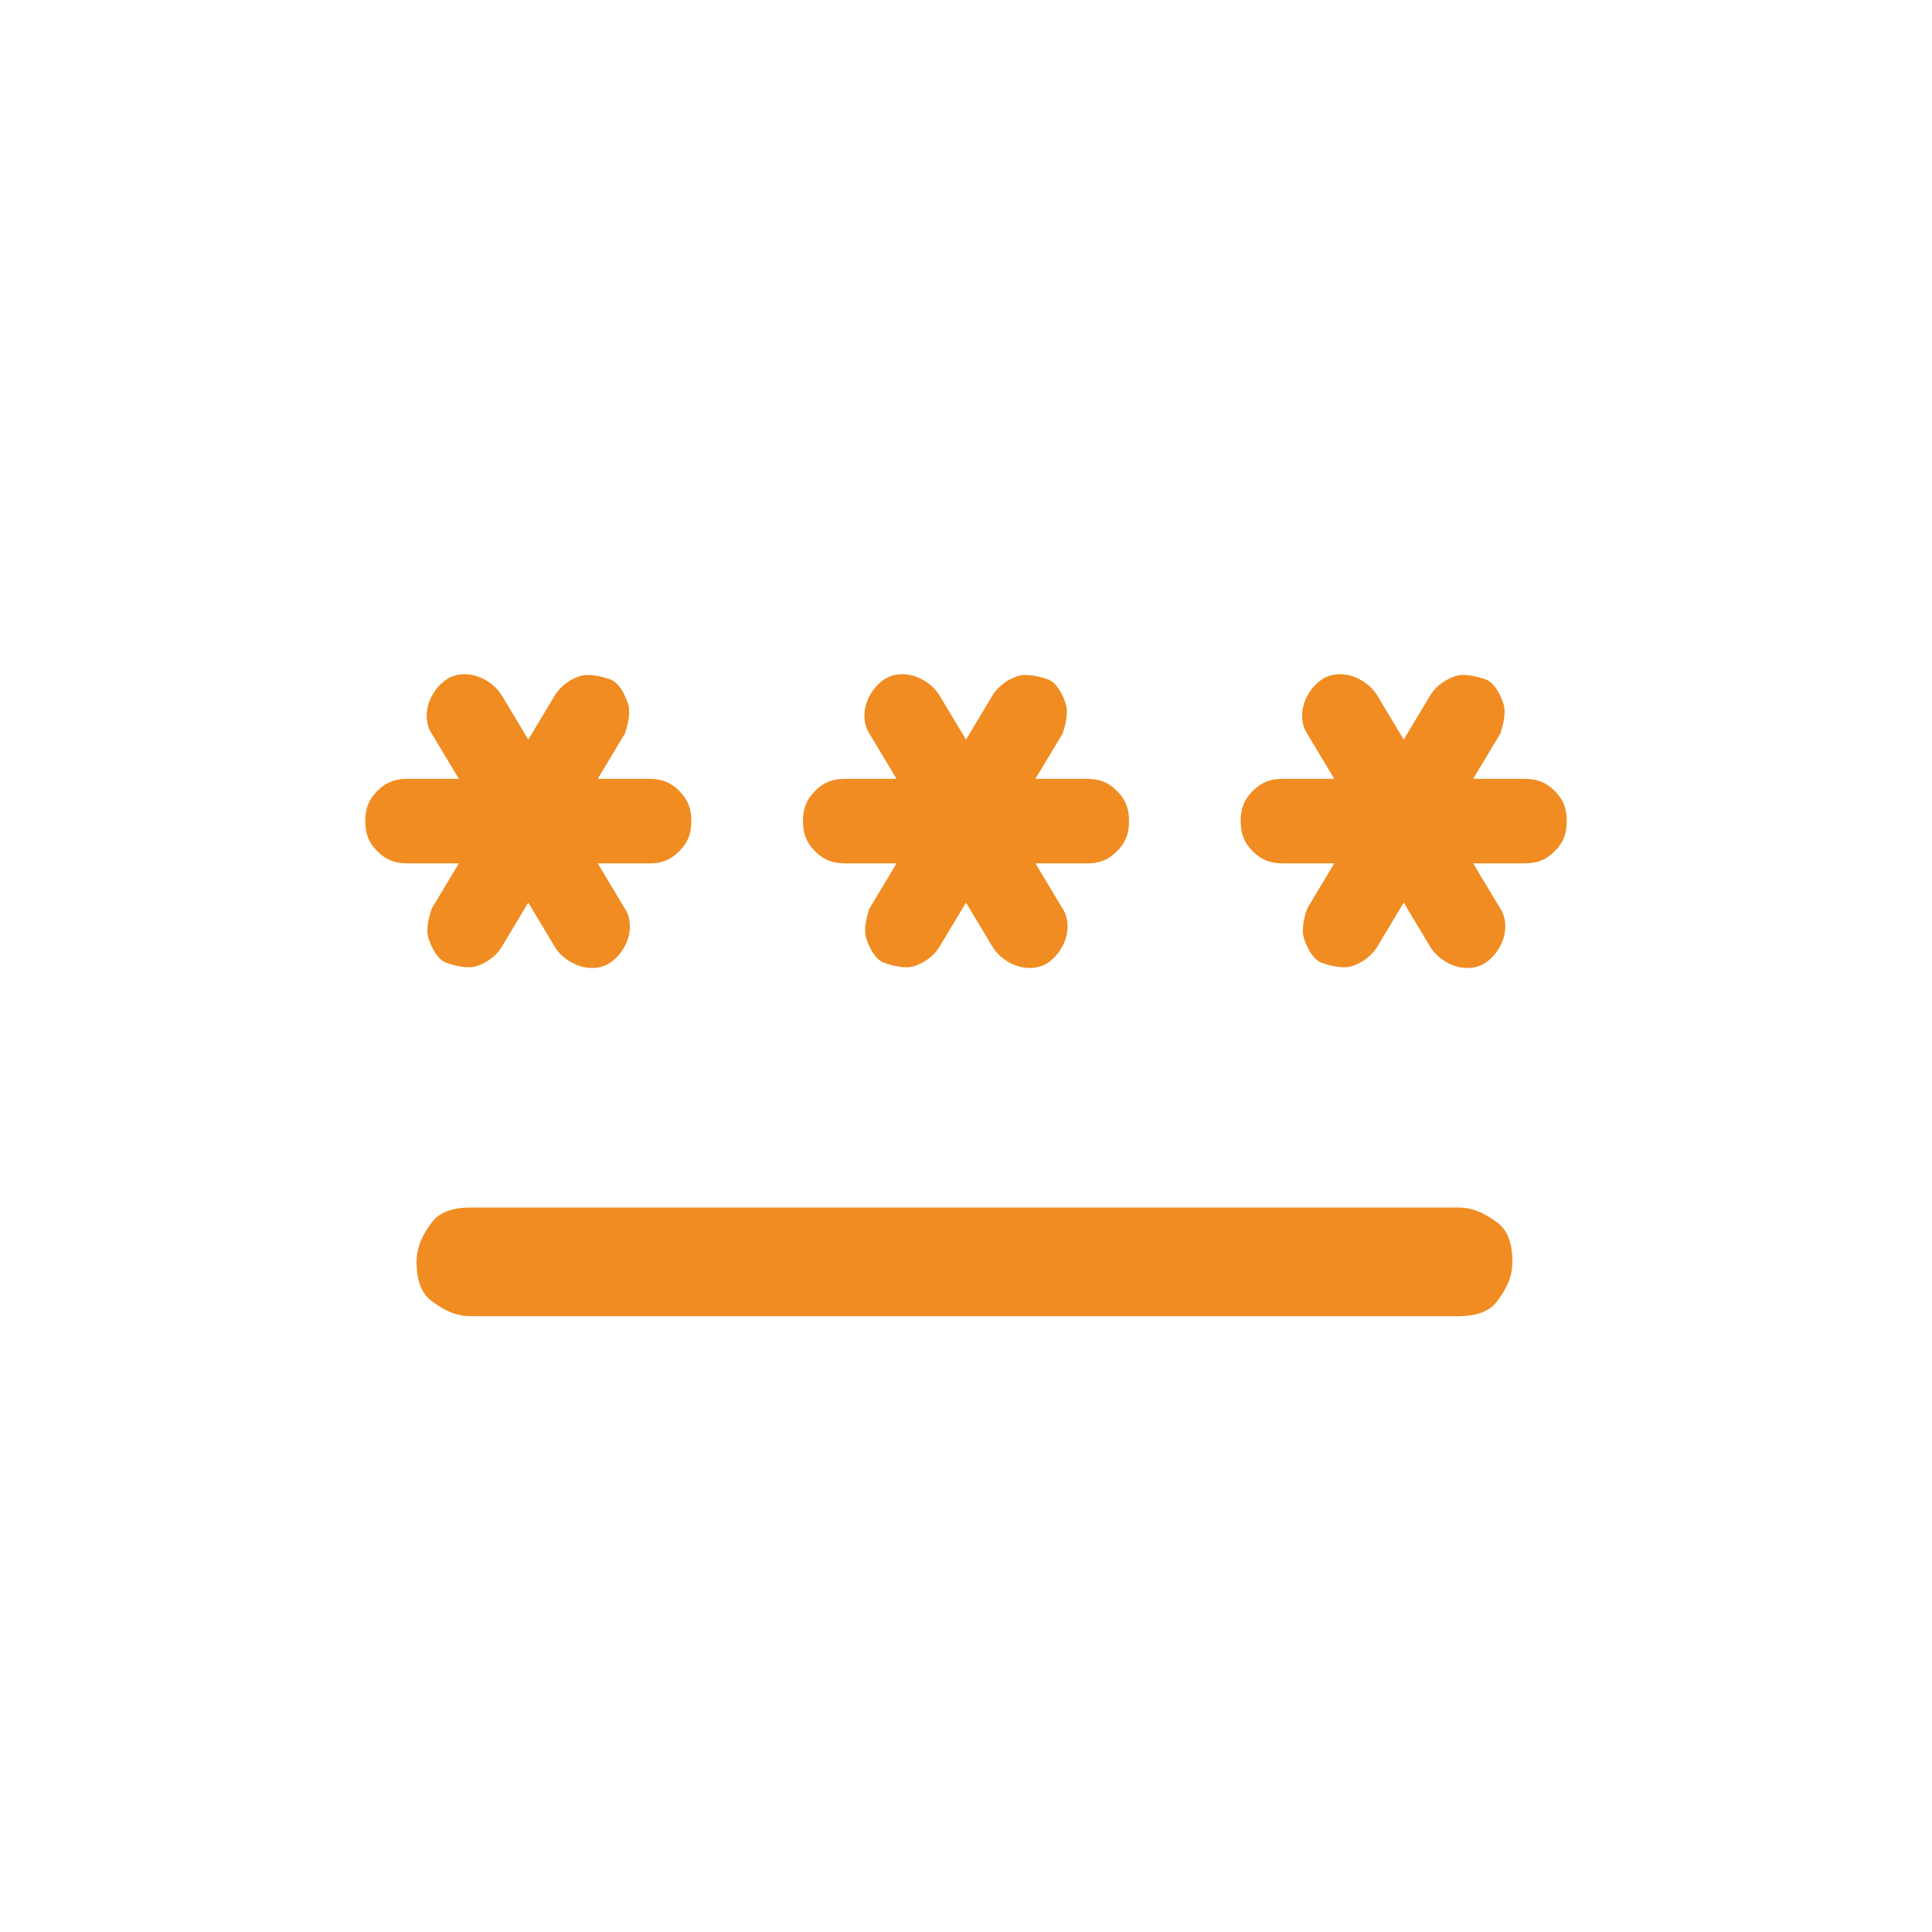 <?xml version="1.0" encoding="UTF-8"?>
<svg id="Layer_1" data-name="Layer 1" xmlns="http://www.w3.org/2000/svg" version="1.1" viewBox="0 0 64 64">
  <defs>
    <style>
      .cls-1 {
        fill: #f08c21;
      }

      .cls-1, .cls-2 {
        stroke-width: 0px;
      }

      .cls-2 {
        fill: #fff;
      }
    </style>
  </defs>
  <rect class="cls-2" x="0" width="64" height="64"/>
  <path class="cls-1" d="M15.6,40h32.7c.5,0,.9.2,1.3.5s.5.8.5,1.3-.2.9-.5,1.3-.8.5-1.3.5H15.6c-.5,0-.9-.2-1.3-.5s-.5-.8-.5-1.3.2-.9.5-1.3.8-.5,1.3-.5ZM17.5,29.9l-.9,1.5c-.2.3-.5.5-.8.6s-.7,0-1-.1-.5-.5-.6-.8,0-.7.1-1l.9-1.5h-1.7c-.4,0-.7-.1-1-.4s-.4-.6-.4-1,.1-.7.4-1,.6-.4,1-.4h1.7l-.9-1.5c-.2-.3-.2-.7-.1-1s.3-.6.6-.8.7-.2,1-.1.6.3.8.6l.9,1.5.9-1.5c.2-.3.5-.5.8-.6s.7,0,1,.1.5.5.6.8,0,.7-.1,1l-.9,1.5h1.7c.4,0,.7.1,1,.4s.4.6.4,1-.1.7-.4,1-.6.4-1,.4h-1.7l.9,1.5c.2.3.2.7.1,1s-.3.6-.6.8-.7.2-1,.1-.6-.3-.8-.6l-.9-1.5ZM32,29.9l-.9,1.5c-.2.3-.5.5-.8.6s-.7,0-1-.1-.5-.5-.6-.8,0-.7.1-1l.9-1.5h-1.7c-.4,0-.7-.1-1-.4s-.4-.6-.4-1,.1-.7.4-1,.6-.4,1-.4h1.7l-.9-1.5c-.2-.3-.2-.7-.1-1s.3-.6.6-.8.7-.2,1-.1.6.3.8.6l.9,1.5.9-1.5c.2-.3.5-.5.8-.6s.7,0,1,.1.5.5.6.8,0,.7-.1,1l-.9,1.5h1.7c.4,0,.7.1,1,.4s.4.6.4,1-.1.7-.4,1-.6.4-1,.4h-1.7l.9,1.5c.2.3.2.7.1,1s-.3.6-.6.8-.7.2-1,.1-.6-.3-.8-.6l-.9-1.5ZM46.5,29.9l-.9,1.5c-.2.3-.5.5-.8.6s-.7,0-1-.1-.5-.5-.6-.8,0-.7.1-1l.9-1.5h-1.7c-.4,0-.7-.1-1-.4s-.4-.6-.4-1,.1-.7.4-1,.6-.4,1-.4h1.7l-.9-1.5c-.2-.3-.2-.7-.1-1s.3-.6.6-.8.7-.2,1-.1.6.3.8.6l.9,1.5.9-1.5c.2-.3.5-.5.8-.6s.7,0,1,.1.5.5.6.8,0,.7-.1,1l-.9,1.5h1.7c.4,0,.7.1,1,.4s.4.6.4,1-.1.7-.4,1-.6.4-1,.4h-1.7l.9,1.5c.2.3.2.7.1,1s-.3.6-.6.8-.7.2-1,.1-.6-.3-.8-.6l-.9-1.5Z"/>
</svg>